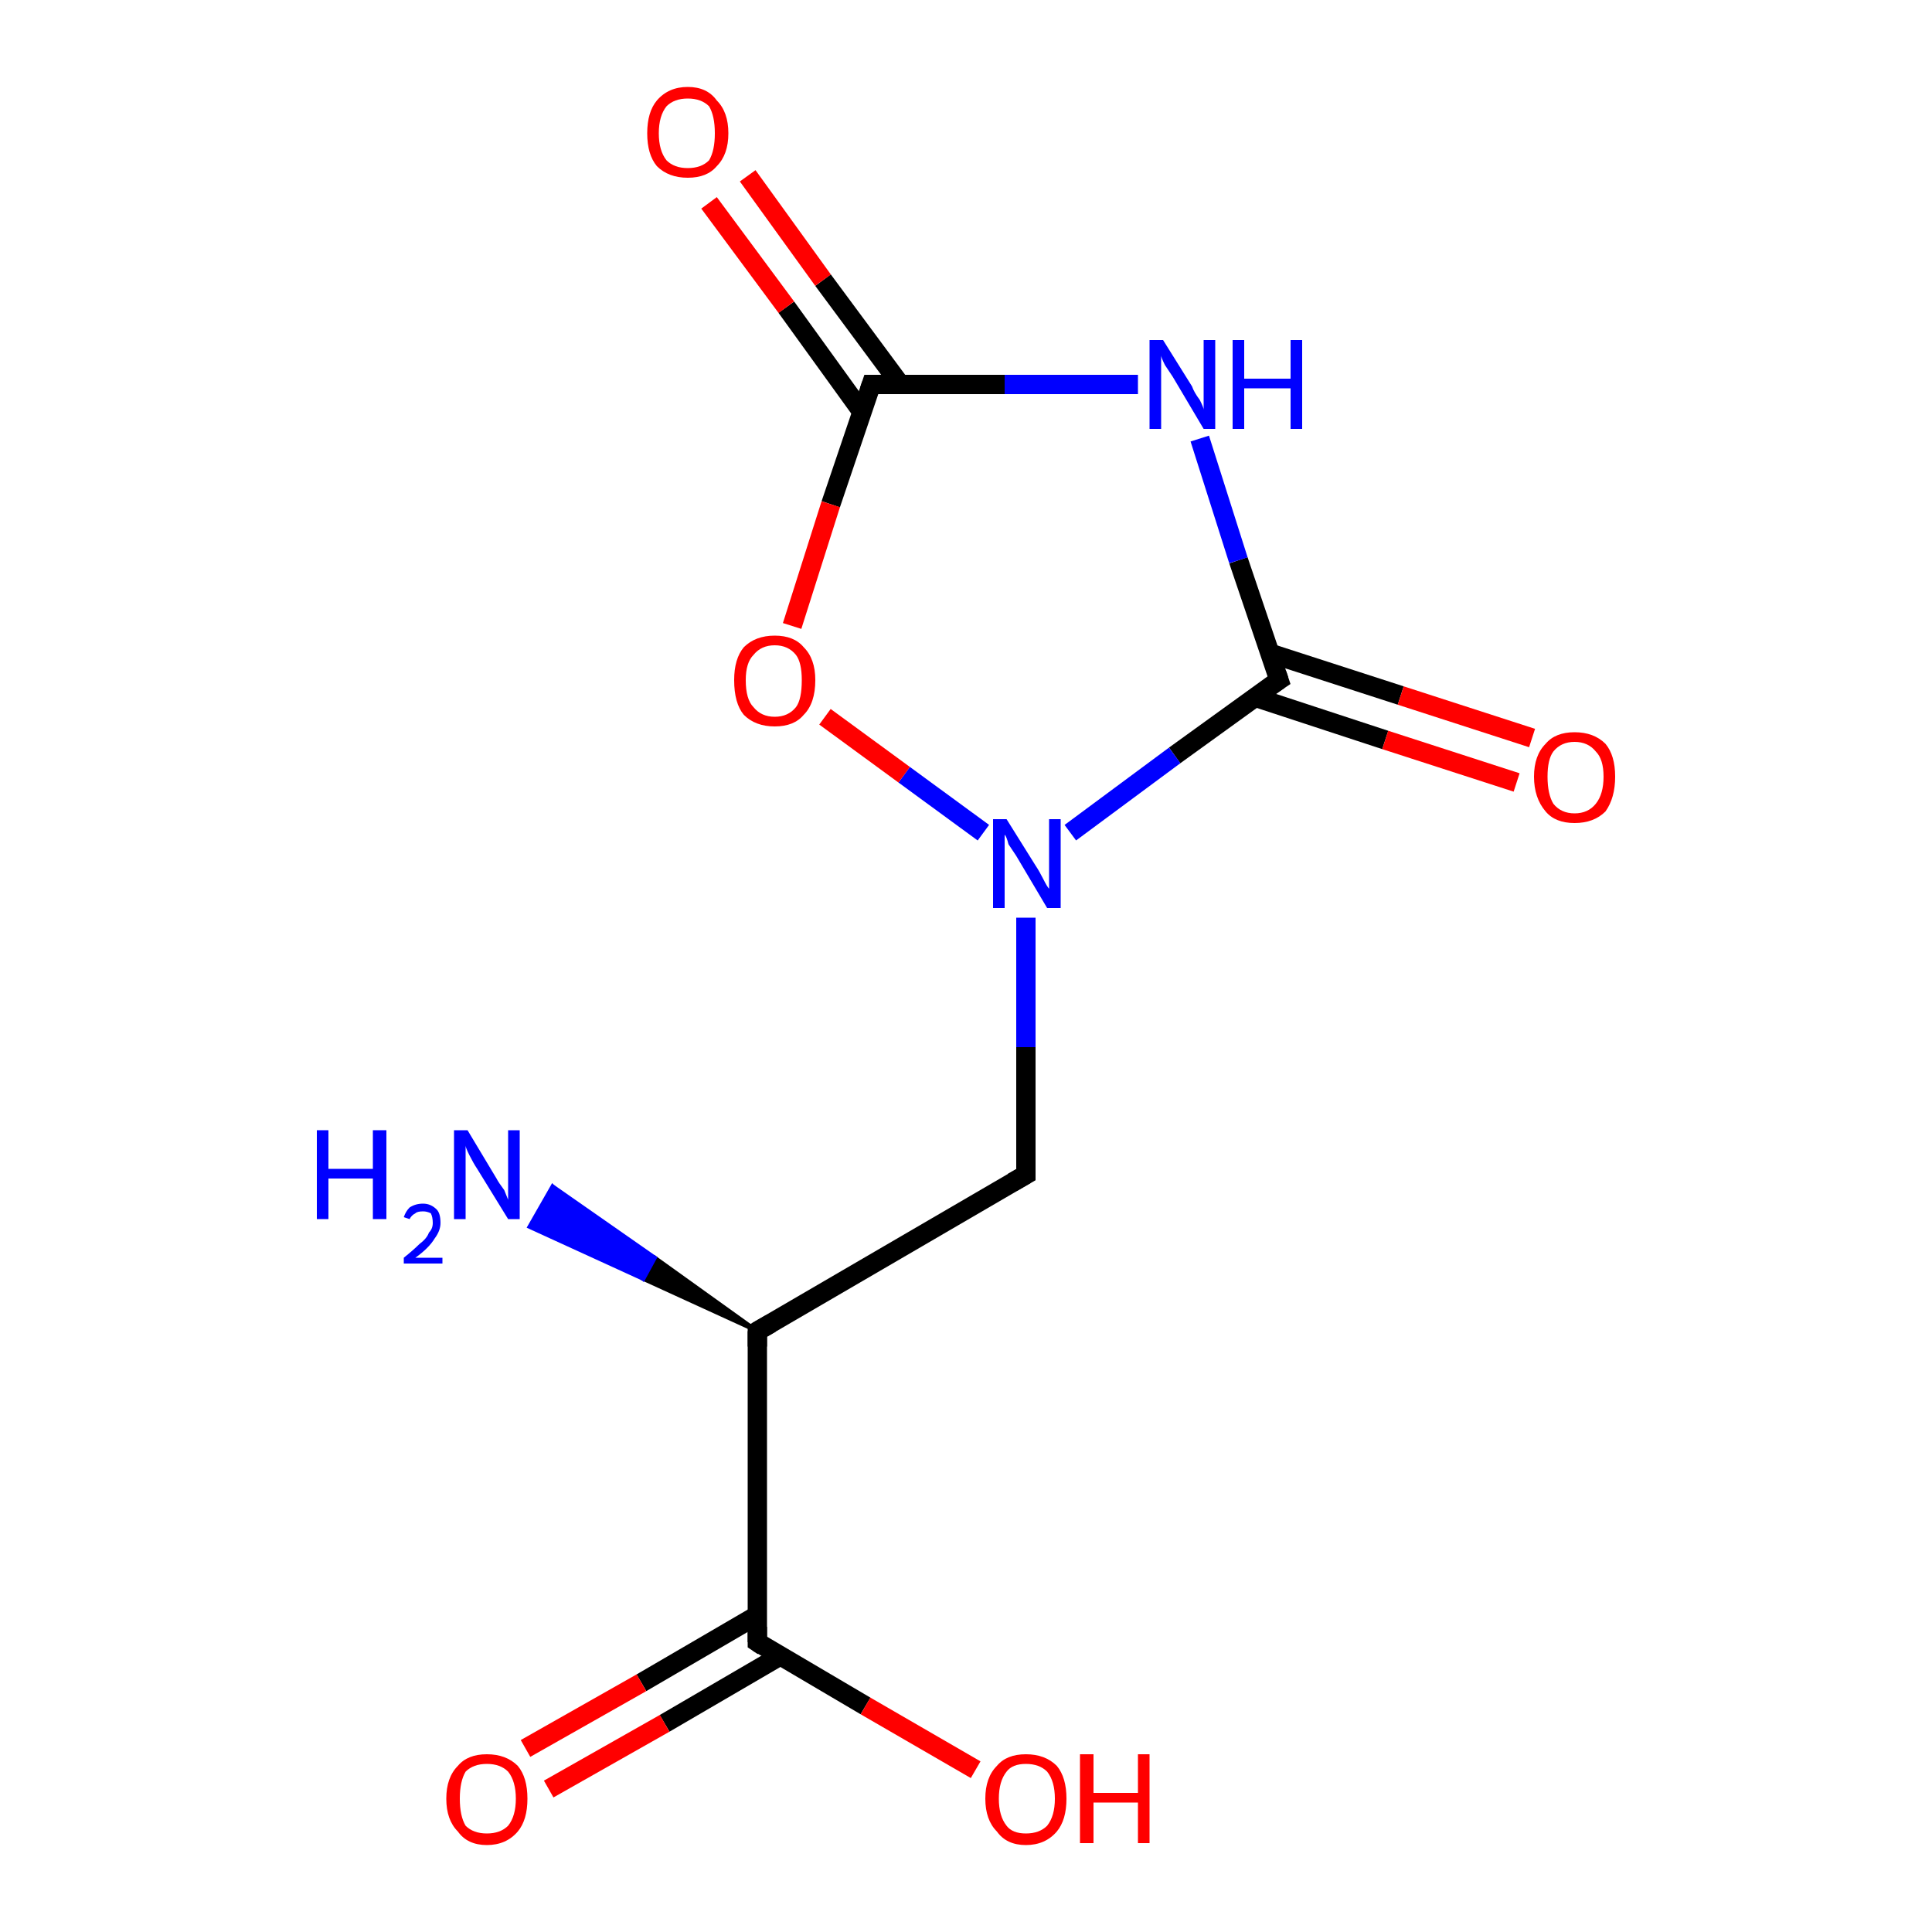 <?xml version='1.0' encoding='iso-8859-1'?>
<svg version='1.1' baseProfile='full'
              xmlns='http://www.w3.org/2000/svg'
                      xmlns:rdkit='http://www.rdkit.org/xml'
                      xmlns:xlink='http://www.w3.org/1999/xlink'
                  xml:space='preserve'
width='100px' height='100px' viewBox='0 0 100 100'>
<!-- END OF HEADER -->
<rect style='opacity:1.0;fill:#FFFFFF;stroke:none' width='100.0' height='100.0' x='0.0' y='0.0'> </rect>
<path class='bond-0 atom-0 atom-1' d='M 39.2,85.0 L 39.2,68.9' style='fill:none;fill-rule:evenodd;stroke:#000000;stroke-width:1.0px;stroke-linecap:butt;stroke-linejoin:miter;stroke-opacity:1' />
<path class='bond-1 atom-0 atom-8' d='M 39.2,83.6 L 33.2,87.1' style='fill:none;fill-rule:evenodd;stroke:#000000;stroke-width:1.0px;stroke-linecap:butt;stroke-linejoin:miter;stroke-opacity:1' />
<path class='bond-1 atom-0 atom-8' d='M 33.2,87.1 L 27.2,90.5' style='fill:none;fill-rule:evenodd;stroke:#FF0000;stroke-width:1.0px;stroke-linecap:butt;stroke-linejoin:miter;stroke-opacity:1' />
<path class='bond-1 atom-0 atom-8' d='M 40.4,85.7 L 34.4,89.2' style='fill:none;fill-rule:evenodd;stroke:#000000;stroke-width:1.0px;stroke-linecap:butt;stroke-linejoin:miter;stroke-opacity:1' />
<path class='bond-1 atom-0 atom-8' d='M 34.4,89.2 L 28.4,92.6' style='fill:none;fill-rule:evenodd;stroke:#FF0000;stroke-width:1.0px;stroke-linecap:butt;stroke-linejoin:miter;stroke-opacity:1' />
<path class='bond-2 atom-0 atom-9' d='M 39.2,85.0 L 44.8,88.3' style='fill:none;fill-rule:evenodd;stroke:#000000;stroke-width:1.0px;stroke-linecap:butt;stroke-linejoin:miter;stroke-opacity:1' />
<path class='bond-2 atom-0 atom-9' d='M 44.8,88.3 L 50.5,91.6' style='fill:none;fill-rule:evenodd;stroke:#FF0000;stroke-width:1.0px;stroke-linecap:butt;stroke-linejoin:miter;stroke-opacity:1' />
<path class='bond-3 atom-1 atom-2' d='M 39.2,68.9 L 53.1,60.8' style='fill:none;fill-rule:evenodd;stroke:#000000;stroke-width:1.0px;stroke-linecap:butt;stroke-linejoin:miter;stroke-opacity:1' />
<path class='bond-4 atom-1 atom-5' d='M 39.2,68.9 L 33.3,66.2 L 33.9,65.1 Z' style='fill:#000000;fill-rule:evenodd;fill-opacity:1;stroke:#000000;stroke-width:0.2px;stroke-linecap:butt;stroke-linejoin:miter;stroke-opacity:1;' />
<path class='bond-4 atom-1 atom-5' d='M 33.3,66.2 L 28.6,61.4 L 27.4,63.5 Z' style='fill:#0000FF;fill-rule:evenodd;fill-opacity:1;stroke:#0000FF;stroke-width:0.2px;stroke-linecap:butt;stroke-linejoin:miter;stroke-opacity:1;' />
<path class='bond-4 atom-1 atom-5' d='M 33.3,66.2 L 33.9,65.1 L 28.6,61.4 Z' style='fill:#0000FF;fill-rule:evenodd;fill-opacity:1;stroke:#0000FF;stroke-width:0.2px;stroke-linecap:butt;stroke-linejoin:miter;stroke-opacity:1;' />
<path class='bond-5 atom-2 atom-6' d='M 53.1,60.8 L 53.1,54.2' style='fill:none;fill-rule:evenodd;stroke:#000000;stroke-width:1.0px;stroke-linecap:butt;stroke-linejoin:miter;stroke-opacity:1' />
<path class='bond-5 atom-2 atom-6' d='M 53.1,54.2 L 53.1,47.5' style='fill:none;fill-rule:evenodd;stroke:#0000FF;stroke-width:1.0px;stroke-linecap:butt;stroke-linejoin:miter;stroke-opacity:1' />
<path class='bond-6 atom-3 atom-6' d='M 66.2,35.2 L 60.8,39.1' style='fill:none;fill-rule:evenodd;stroke:#000000;stroke-width:1.0px;stroke-linecap:butt;stroke-linejoin:miter;stroke-opacity:1' />
<path class='bond-6 atom-3 atom-6' d='M 60.8,39.1 L 55.4,43.1' style='fill:none;fill-rule:evenodd;stroke:#0000FF;stroke-width:1.0px;stroke-linecap:butt;stroke-linejoin:miter;stroke-opacity:1' />
<path class='bond-7 atom-3 atom-7' d='M 66.2,35.2 L 64.1,29.0' style='fill:none;fill-rule:evenodd;stroke:#000000;stroke-width:1.0px;stroke-linecap:butt;stroke-linejoin:miter;stroke-opacity:1' />
<path class='bond-7 atom-3 atom-7' d='M 64.1,29.0 L 62.1,22.7' style='fill:none;fill-rule:evenodd;stroke:#0000FF;stroke-width:1.0px;stroke-linecap:butt;stroke-linejoin:miter;stroke-opacity:1' />
<path class='bond-8 atom-3 atom-10' d='M 65.0,36.1 L 71.7,38.3' style='fill:none;fill-rule:evenodd;stroke:#000000;stroke-width:1.0px;stroke-linecap:butt;stroke-linejoin:miter;stroke-opacity:1' />
<path class='bond-8 atom-3 atom-10' d='M 71.7,38.3 L 78.5,40.5' style='fill:none;fill-rule:evenodd;stroke:#FF0000;stroke-width:1.0px;stroke-linecap:butt;stroke-linejoin:miter;stroke-opacity:1' />
<path class='bond-8 atom-3 atom-10' d='M 65.7,33.8 L 72.5,36.0' style='fill:none;fill-rule:evenodd;stroke:#000000;stroke-width:1.0px;stroke-linecap:butt;stroke-linejoin:miter;stroke-opacity:1' />
<path class='bond-8 atom-3 atom-10' d='M 72.5,36.0 L 79.3,38.2' style='fill:none;fill-rule:evenodd;stroke:#FF0000;stroke-width:1.0px;stroke-linecap:butt;stroke-linejoin:miter;stroke-opacity:1' />
<path class='bond-9 atom-4 atom-7' d='M 45.1,19.9 L 52.0,19.9' style='fill:none;fill-rule:evenodd;stroke:#000000;stroke-width:1.0px;stroke-linecap:butt;stroke-linejoin:miter;stroke-opacity:1' />
<path class='bond-9 atom-4 atom-7' d='M 52.0,19.9 L 58.9,19.9' style='fill:none;fill-rule:evenodd;stroke:#0000FF;stroke-width:1.0px;stroke-linecap:butt;stroke-linejoin:miter;stroke-opacity:1' />
<path class='bond-10 atom-4 atom-11' d='M 46.6,19.9 L 42.6,14.5' style='fill:none;fill-rule:evenodd;stroke:#000000;stroke-width:1.0px;stroke-linecap:butt;stroke-linejoin:miter;stroke-opacity:1' />
<path class='bond-10 atom-4 atom-11' d='M 42.6,14.5 L 38.7,9.1' style='fill:none;fill-rule:evenodd;stroke:#FF0000;stroke-width:1.0px;stroke-linecap:butt;stroke-linejoin:miter;stroke-opacity:1' />
<path class='bond-10 atom-4 atom-11' d='M 44.6,21.3 L 40.7,15.9' style='fill:none;fill-rule:evenodd;stroke:#000000;stroke-width:1.0px;stroke-linecap:butt;stroke-linejoin:miter;stroke-opacity:1' />
<path class='bond-10 atom-4 atom-11' d='M 40.7,15.9 L 36.7,10.5' style='fill:none;fill-rule:evenodd;stroke:#FF0000;stroke-width:1.0px;stroke-linecap:butt;stroke-linejoin:miter;stroke-opacity:1' />
<path class='bond-11 atom-4 atom-12' d='M 45.1,19.9 L 43.0,26.1' style='fill:none;fill-rule:evenodd;stroke:#000000;stroke-width:1.0px;stroke-linecap:butt;stroke-linejoin:miter;stroke-opacity:1' />
<path class='bond-11 atom-4 atom-12' d='M 43.0,26.1 L 41.0,32.4' style='fill:none;fill-rule:evenodd;stroke:#FF0000;stroke-width:1.0px;stroke-linecap:butt;stroke-linejoin:miter;stroke-opacity:1' />
<path class='bond-12 atom-6 atom-12' d='M 50.9,43.1 L 46.8,40.1' style='fill:none;fill-rule:evenodd;stroke:#0000FF;stroke-width:1.0px;stroke-linecap:butt;stroke-linejoin:miter;stroke-opacity:1' />
<path class='bond-12 atom-6 atom-12' d='M 46.8,40.1 L 42.7,37.1' style='fill:none;fill-rule:evenodd;stroke:#FF0000;stroke-width:1.0px;stroke-linecap:butt;stroke-linejoin:miter;stroke-opacity:1' />
<path d='M 39.2,84.2 L 39.2,85.0 L 39.5,85.2' style='fill:none;stroke:#000000;stroke-width:1.0px;stroke-linecap:butt;stroke-linejoin:miter;stroke-opacity:1;' />
<path d='M 39.2,69.7 L 39.2,68.9 L 39.9,68.5' style='fill:none;stroke:#000000;stroke-width:1.0px;stroke-linecap:butt;stroke-linejoin:miter;stroke-opacity:1;' />
<path d='M 52.4,61.2 L 53.1,60.8 L 53.1,60.5' style='fill:none;stroke:#000000;stroke-width:1.0px;stroke-linecap:butt;stroke-linejoin:miter;stroke-opacity:1;' />
<path d='M 65.9,35.4 L 66.2,35.2 L 66.1,34.9' style='fill:none;stroke:#000000;stroke-width:1.0px;stroke-linecap:butt;stroke-linejoin:miter;stroke-opacity:1;' />
<path d='M 45.4,19.9 L 45.1,19.9 L 45.0,20.2' style='fill:none;stroke:#000000;stroke-width:1.0px;stroke-linecap:butt;stroke-linejoin:miter;stroke-opacity:1;' />
<path class='atom-5' d='M 16.4 58.5
L 17.0 58.5
L 17.0 60.5
L 19.3 60.5
L 19.3 58.5
L 20.0 58.5
L 20.0 63.1
L 19.3 63.1
L 19.3 61.0
L 17.0 61.0
L 17.0 63.1
L 16.4 63.1
L 16.4 58.5
' fill='#0000FF'/>
<path class='atom-5' d='M 20.9 63.0
Q 21.0 62.7, 21.2 62.5
Q 21.5 62.3, 21.9 62.3
Q 22.3 62.3, 22.6 62.6
Q 22.8 62.8, 22.8 63.3
Q 22.8 63.7, 22.5 64.1
Q 22.2 64.6, 21.5 65.1
L 22.9 65.1
L 22.9 65.4
L 20.9 65.4
L 20.9 65.1
Q 21.4 64.7, 21.7 64.4
Q 22.1 64.1, 22.2 63.8
Q 22.4 63.6, 22.4 63.3
Q 22.4 63.0, 22.3 62.8
Q 22.1 62.7, 21.9 62.7
Q 21.6 62.7, 21.5 62.8
Q 21.3 62.9, 21.2 63.1
L 20.9 63.0
' fill='#0000FF'/>
<path class='atom-5' d='M 24.2 58.5
L 25.7 61.0
Q 25.8 61.2, 26.1 61.6
Q 26.3 62.1, 26.3 62.1
L 26.3 58.5
L 26.9 58.5
L 26.9 63.1
L 26.3 63.1
L 24.7 60.5
Q 24.5 60.2, 24.3 59.8
Q 24.1 59.4, 24.1 59.3
L 24.1 63.1
L 23.5 63.1
L 23.5 58.5
L 24.2 58.5
' fill='#0000FF'/>
<path class='atom-6' d='M 52.1 42.4
L 53.6 44.8
Q 53.8 45.1, 54.0 45.5
Q 54.2 45.9, 54.3 46.0
L 54.3 42.4
L 54.9 42.4
L 54.9 47.0
L 54.2 47.0
L 52.6 44.3
Q 52.4 44.0, 52.2 43.7
Q 52.1 43.3, 52.0 43.2
L 52.0 47.0
L 51.4 47.0
L 51.4 42.4
L 52.1 42.4
' fill='#0000FF'/>
<path class='atom-7' d='M 60.2 17.6
L 61.7 20.0
Q 61.8 20.3, 62.1 20.7
Q 62.3 21.1, 62.3 21.2
L 62.3 17.6
L 62.9 17.6
L 62.9 22.2
L 62.3 22.2
L 60.7 19.5
Q 60.5 19.2, 60.3 18.9
Q 60.1 18.5, 60.1 18.4
L 60.1 22.2
L 59.5 22.2
L 59.5 17.6
L 60.2 17.6
' fill='#0000FF'/>
<path class='atom-7' d='M 63.8 17.6
L 64.4 17.6
L 64.4 19.6
L 66.8 19.6
L 66.8 17.6
L 67.4 17.6
L 67.4 22.2
L 66.8 22.2
L 66.8 20.1
L 64.4 20.1
L 64.4 22.2
L 63.8 22.2
L 63.8 17.6
' fill='#0000FF'/>
<path class='atom-8' d='M 23.1 93.1
Q 23.1 92.0, 23.7 91.4
Q 24.2 90.8, 25.2 90.8
Q 26.2 90.8, 26.8 91.4
Q 27.3 92.0, 27.3 93.1
Q 27.3 94.2, 26.8 94.8
Q 26.2 95.5, 25.2 95.5
Q 24.2 95.5, 23.7 94.8
Q 23.1 94.2, 23.1 93.1
M 25.2 94.9
Q 25.9 94.9, 26.3 94.5
Q 26.7 94.0, 26.7 93.1
Q 26.7 92.2, 26.3 91.7
Q 25.9 91.3, 25.2 91.3
Q 24.5 91.3, 24.1 91.7
Q 23.8 92.2, 23.8 93.1
Q 23.8 94.0, 24.1 94.5
Q 24.5 94.9, 25.2 94.9
' fill='#FF0000'/>
<path class='atom-9' d='M 51.0 93.1
Q 51.0 92.0, 51.6 91.4
Q 52.1 90.8, 53.1 90.8
Q 54.1 90.8, 54.7 91.4
Q 55.2 92.0, 55.2 93.1
Q 55.2 94.2, 54.7 94.8
Q 54.1 95.5, 53.1 95.5
Q 52.1 95.5, 51.6 94.8
Q 51.0 94.2, 51.0 93.1
M 53.1 94.9
Q 53.8 94.9, 54.2 94.5
Q 54.6 94.0, 54.6 93.1
Q 54.6 92.2, 54.2 91.7
Q 53.8 91.3, 53.1 91.3
Q 52.4 91.3, 52.1 91.7
Q 51.7 92.2, 51.7 93.1
Q 51.7 94.0, 52.1 94.5
Q 52.4 94.9, 53.1 94.9
' fill='#FF0000'/>
<path class='atom-9' d='M 55.9 90.8
L 56.6 90.8
L 56.6 92.8
L 58.9 92.8
L 58.9 90.8
L 59.5 90.8
L 59.5 95.4
L 58.9 95.4
L 58.9 93.3
L 56.6 93.3
L 56.6 95.4
L 55.9 95.4
L 55.9 90.8
' fill='#FF0000'/>
<path class='atom-10' d='M 79.4 40.2
Q 79.4 39.1, 80.0 38.5
Q 80.5 37.9, 81.5 37.9
Q 82.5 37.9, 83.1 38.5
Q 83.6 39.1, 83.6 40.2
Q 83.6 41.3, 83.1 42.0
Q 82.5 42.6, 81.5 42.6
Q 80.5 42.6, 80.0 42.0
Q 79.4 41.3, 79.4 40.2
M 81.5 42.1
Q 82.2 42.1, 82.6 41.6
Q 83.0 41.1, 83.0 40.2
Q 83.0 39.3, 82.6 38.9
Q 82.2 38.4, 81.5 38.4
Q 80.8 38.4, 80.4 38.9
Q 80.1 39.3, 80.1 40.2
Q 80.1 41.1, 80.4 41.6
Q 80.8 42.1, 81.5 42.1
' fill='#FF0000'/>
<path class='atom-11' d='M 33.5 6.9
Q 33.5 5.8, 34.0 5.2
Q 34.6 4.5, 35.6 4.5
Q 36.6 4.5, 37.1 5.2
Q 37.7 5.8, 37.7 6.9
Q 37.7 8.0, 37.1 8.6
Q 36.6 9.2, 35.6 9.2
Q 34.6 9.2, 34.0 8.6
Q 33.5 8.0, 33.5 6.9
M 35.6 8.7
Q 36.3 8.7, 36.7 8.3
Q 37.0 7.8, 37.0 6.9
Q 37.0 6.0, 36.7 5.5
Q 36.3 5.1, 35.6 5.1
Q 34.9 5.1, 34.5 5.5
Q 34.1 6.0, 34.1 6.9
Q 34.1 7.8, 34.5 8.3
Q 34.9 8.7, 35.6 8.7
' fill='#FF0000'/>
<path class='atom-12' d='M 38.0 35.2
Q 38.0 34.1, 38.5 33.5
Q 39.1 32.9, 40.1 32.9
Q 41.1 32.9, 41.6 33.5
Q 42.2 34.1, 42.2 35.2
Q 42.2 36.4, 41.6 37.0
Q 41.1 37.6, 40.1 37.6
Q 39.1 37.6, 38.5 37.0
Q 38.0 36.4, 38.0 35.2
M 40.1 37.1
Q 40.8 37.1, 41.2 36.6
Q 41.5 36.2, 41.5 35.2
Q 41.5 34.3, 41.2 33.9
Q 40.8 33.4, 40.1 33.4
Q 39.4 33.4, 39.0 33.9
Q 38.6 34.3, 38.6 35.2
Q 38.6 36.2, 39.0 36.6
Q 39.4 37.1, 40.1 37.1
' fill='#FF0000'/>
</svg>
